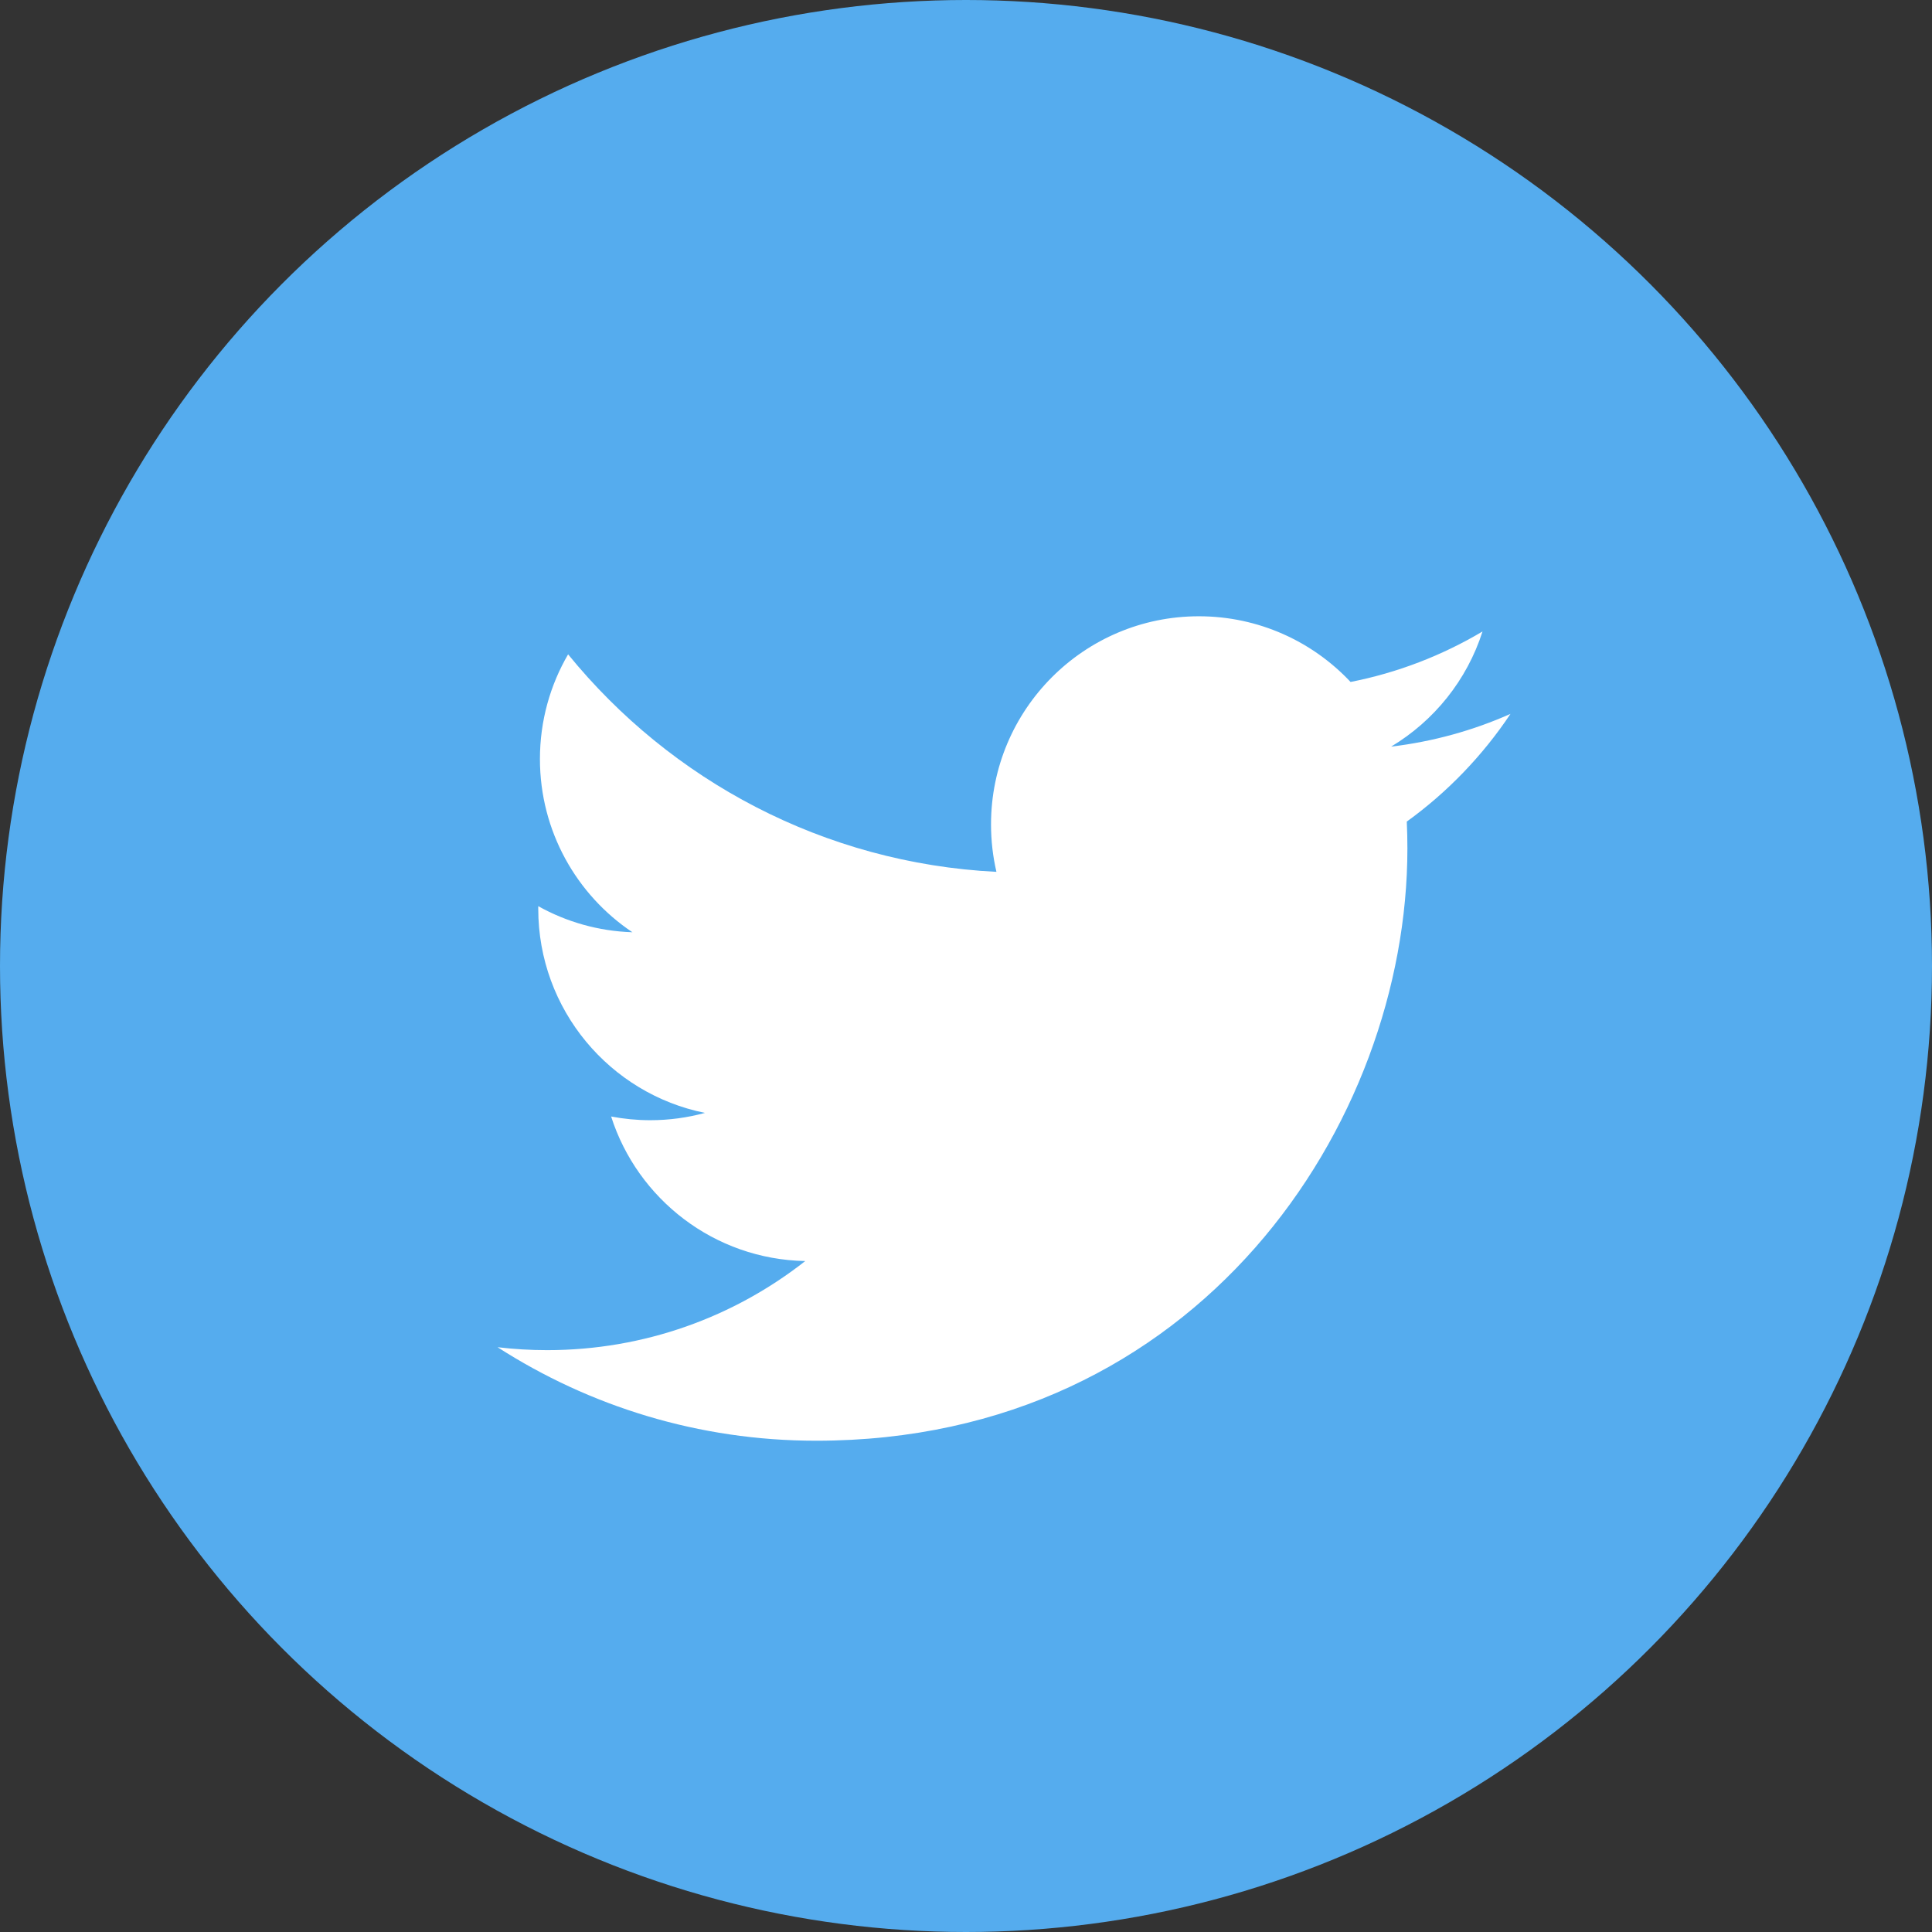 <svg width="60" height="60" viewBox="0 0 60 60" fill="none" xmlns="http://www.w3.org/2000/svg">
<rect x="0" y="0" width="60" height="60" fill="#333333" stroke="none"/>
<circle cx="30" cy="30" r="30" fill="#55ACEE"/>
<path d="M46.91 22.17C45.753 22.684 44.508 23.031 43.203 23.187C44.536 22.387 45.559 21.121 46.041 19.611C44.794 20.352 43.413 20.89 41.943 21.179C40.766 19.924 39.088 19.139 37.231 19.139C33.667 19.139 30.777 22.034 30.777 25.603C30.777 26.109 30.835 26.602 30.945 27.076C25.582 26.806 20.826 24.233 17.643 20.321C17.087 21.276 16.768 22.387 16.768 23.571C16.768 25.813 17.909 27.793 19.64 28.952C18.582 28.918 17.586 28.628 16.716 28.142C16.716 28.17 16.716 28.197 16.716 28.224C16.716 31.356 18.942 33.968 21.893 34.562C21.352 34.71 20.781 34.789 20.194 34.789C19.777 34.789 19.373 34.749 18.979 34.674C19.8 37.241 22.183 39.11 25.008 39.163C22.799 40.897 20.016 41.93 16.992 41.93C16.472 41.93 15.957 41.899 15.453 41.839C18.308 43.674 21.701 44.743 25.345 44.743C37.216 44.743 43.708 34.894 43.708 26.351C43.708 26.071 43.702 25.792 43.689 25.515C44.951 24.604 46.045 23.466 46.91 22.17Z" fill="white"/>
</svg>
